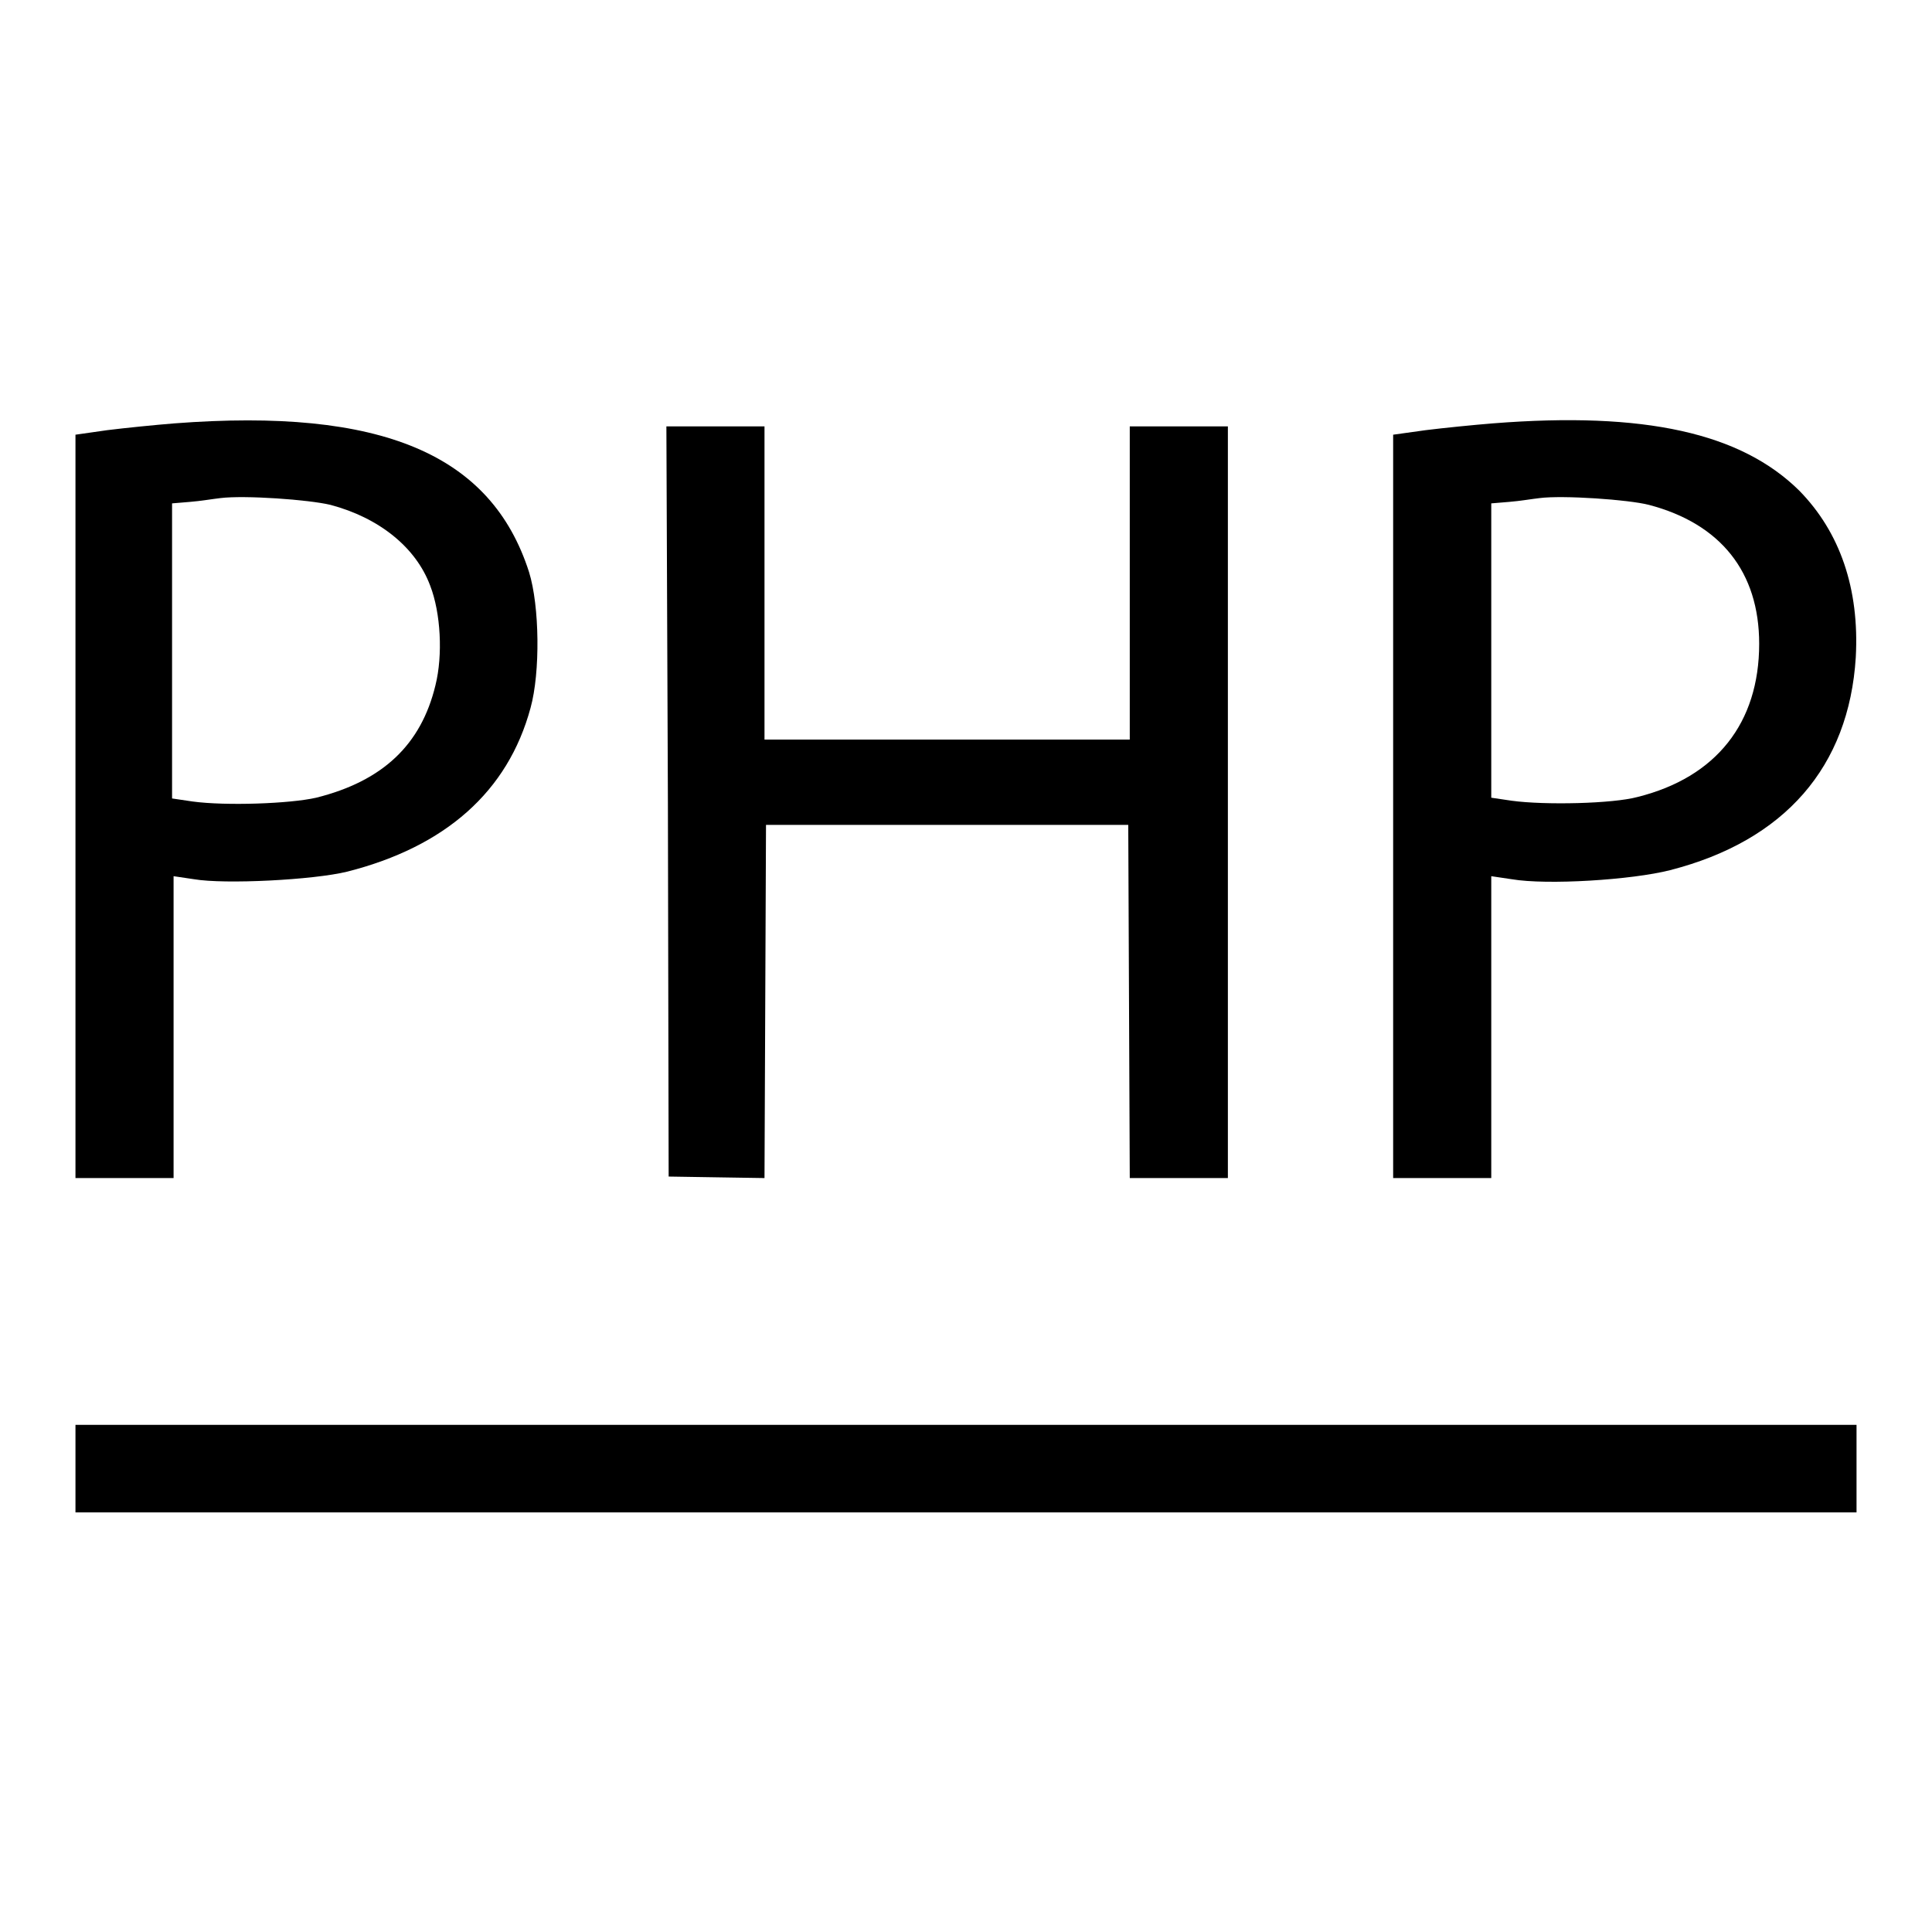 <?xml version="1.0" encoding="utf-8"?>
<!-- Svg Vector Icons : http://www.onlinewebfonts.com/icon -->
<!DOCTYPE svg PUBLIC "-//W3C//DTD SVG 1.1//EN" "http://www.w3.org/Graphics/SVG/1.1/DTD/svg11.dtd">
<svg version="1.1" xmlns="http://www.w3.org/2000/svg" xmlns:xlink="http://www.w3.org/1999/xlink" x="0px" y="0px" viewBox="0 0 256 256" enable-background="new 0 0 256 256" xml:space="preserve">
<g><g><g><path fill="#000000" d="M23.1,56.1c-2.5,0.2-6.5,0.6-8.9,0.9L10,57.6v49.2v49.3h6.5h6.5v-20v-20l2.7,0.4c4.1,0.7,15.8,0.1,20.3-1c13-3.3,21.3-10.6,24.3-21.7c1.3-4.7,1.2-13.5-0.2-18C65.1,60.2,50.6,54,23.1,56.1z M43.8,66.9c6.4,1.7,11.3,5.6,13.2,10.7c1.4,3.6,1.7,9.2,0.7,13.2c-1.9,7.9-7,12.7-15.8,14.9c-3.5,0.8-12,1.1-16.4,0.5l-2.7-0.4V86.3V66.7l2.4-0.2c1.3-0.1,3.1-0.4,4-0.5C32.4,65.6,40.9,66.2,43.8,66.9z"/><path fill="#000000" d="M197.8,56.1c-2.5,0.2-6.5,0.6-8.9,0.9l-4.3,0.6v49.2v49.3h6.5h6.5v-20v-20l2.7,0.4c4.7,0.8,15.9,0.1,21-1.2c15.2-3.9,23.7-13.7,24.6-28.2c0.5-9.1-2.1-16.6-7.5-22.1C230.7,57.4,218,54.5,197.8,56.1z M218.5,66.9c9.5,2.5,14.6,8.9,14.6,18.4c0,10.5-5.7,17.7-16.1,20.3c-3.3,0.9-12.3,1.1-16.7,0.5l-2.7-0.4V86.3V66.7l2.4-0.2c1.3-0.1,3.1-0.4,4-0.5C207.1,65.6,215.8,66.2,218.5,66.9z"/><path fill="#000000" d="M88.5,106.2l0.1,49.7l6.3,0.1l6.4,0.1l0.1-23.4l0.1-23.4h24h24l0.1,23.4l0.1,23.4h6.5h6.5v-49.8V56.5h-6.5h-6.5v20.7V98h-24.2h-24.2V77.3V56.5h-6.5h-6.5L88.5,106.2z"/><path fill="#000000" d="M10,194.6v5.8h118h118v-5.8v-5.8H128H10V194.6z"/></g></g></g>
</svg>